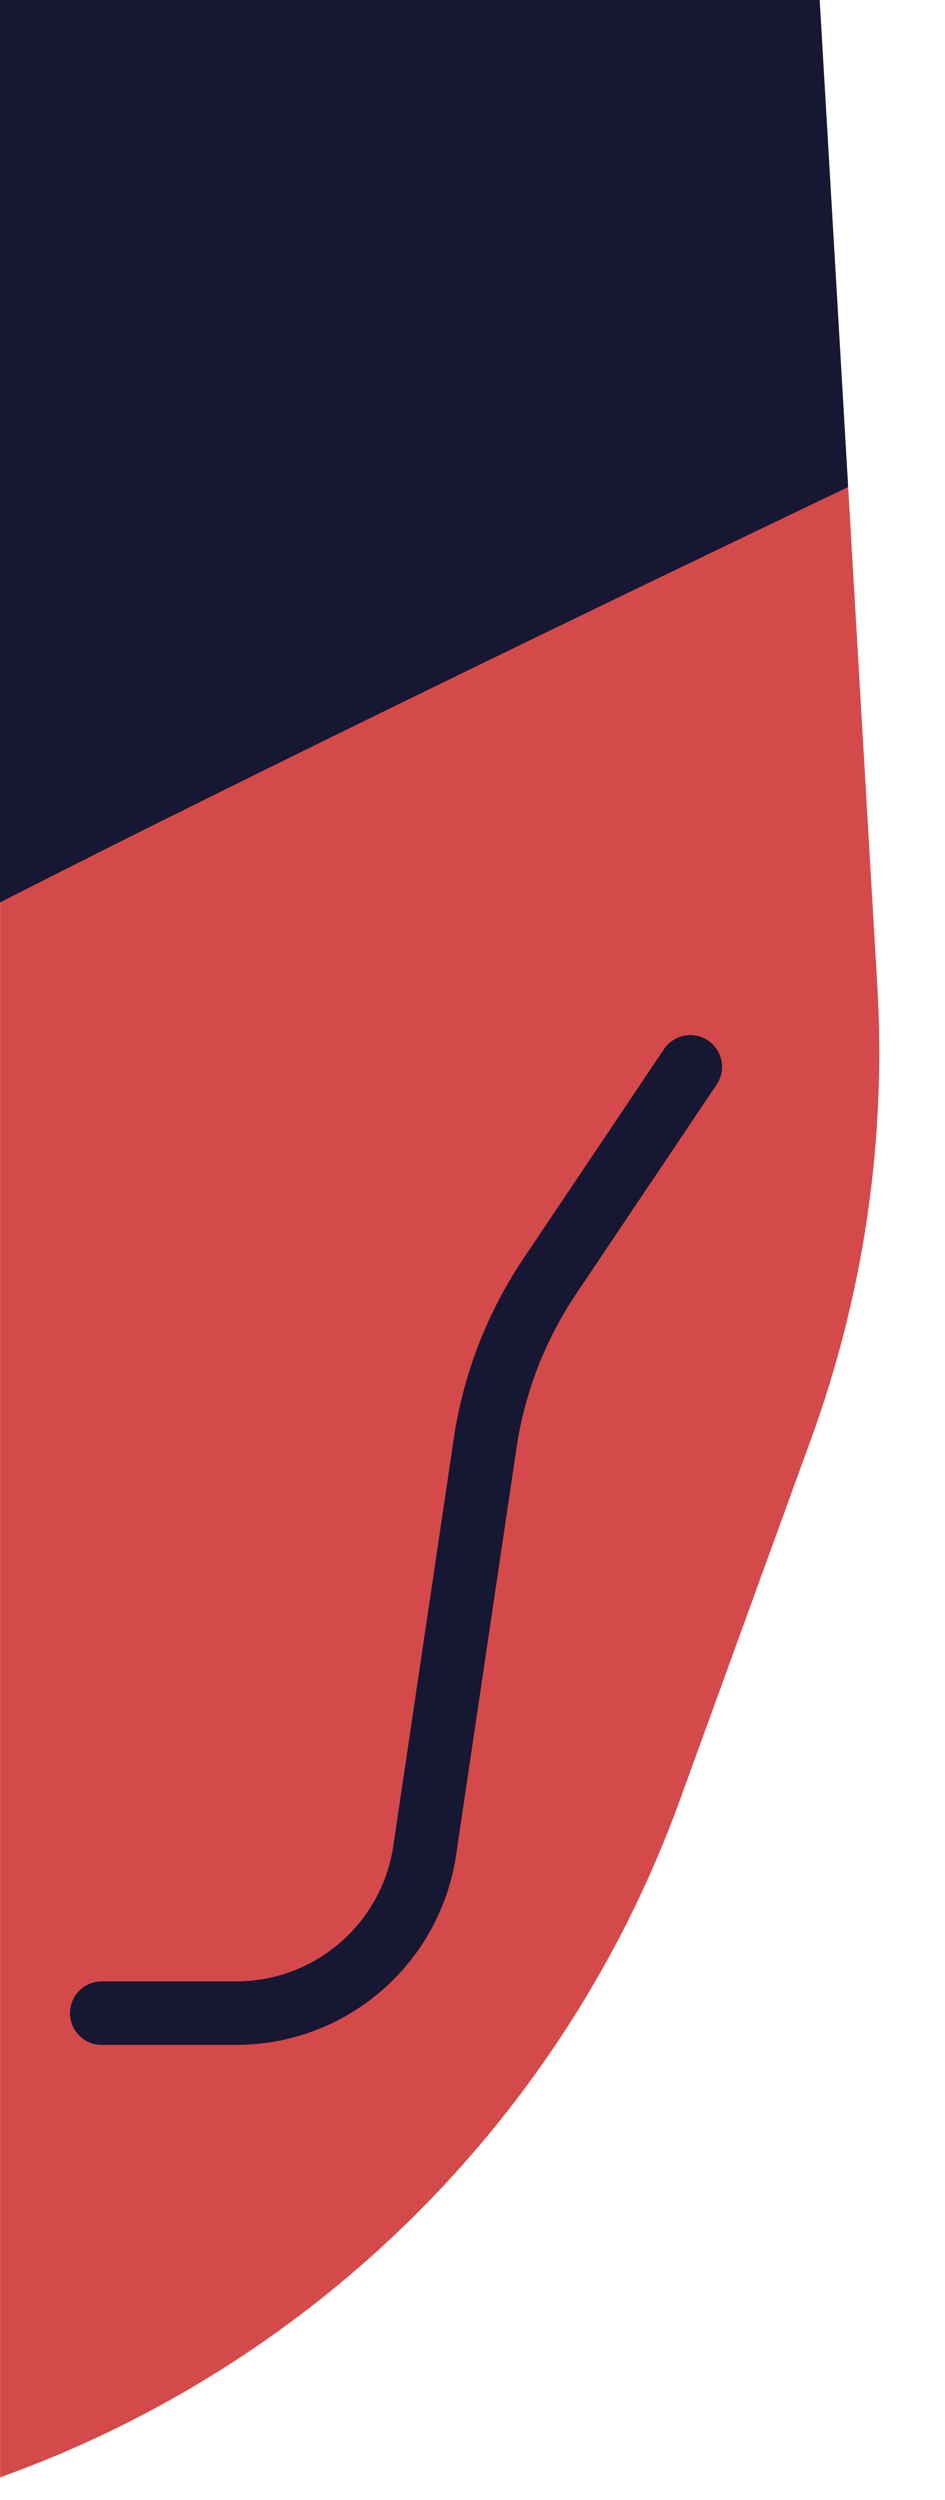 <?xml version="1.0" encoding="utf-8"?>
<svg xmlns="http://www.w3.org/2000/svg" fill="none" height="100%" overflow="visible" preserveAspectRatio="none" style="display: block;" viewBox="0 0 14 37" width="100%">
<g id="Group">
<path d="M12.143 0L12.998 14.598C13.131 16.87 12.799 19.144 12.021 21.283L10.069 26.65C8.37 31.32 4.679 34.99 0.001 36.664V0H12.143Z" fill="#D44A4A" id="Vector"/>
<path d="M10.227 15.789L8.144 18.889C7.645 19.631 7.318 20.477 7.187 21.362L6.292 27.385C6.086 28.77 4.898 29.794 3.498 29.794H1.507" id="Vector_2" stroke="#161733" stroke-linecap="round" stroke-width="0.94"/>
<path d="M12.565 7.208L12.143 0H0V13.356C3.746 11.445 9.124 8.852 12.565 7.208Z" fill="#161733" id="Vector_3"/>
</g>
</svg>